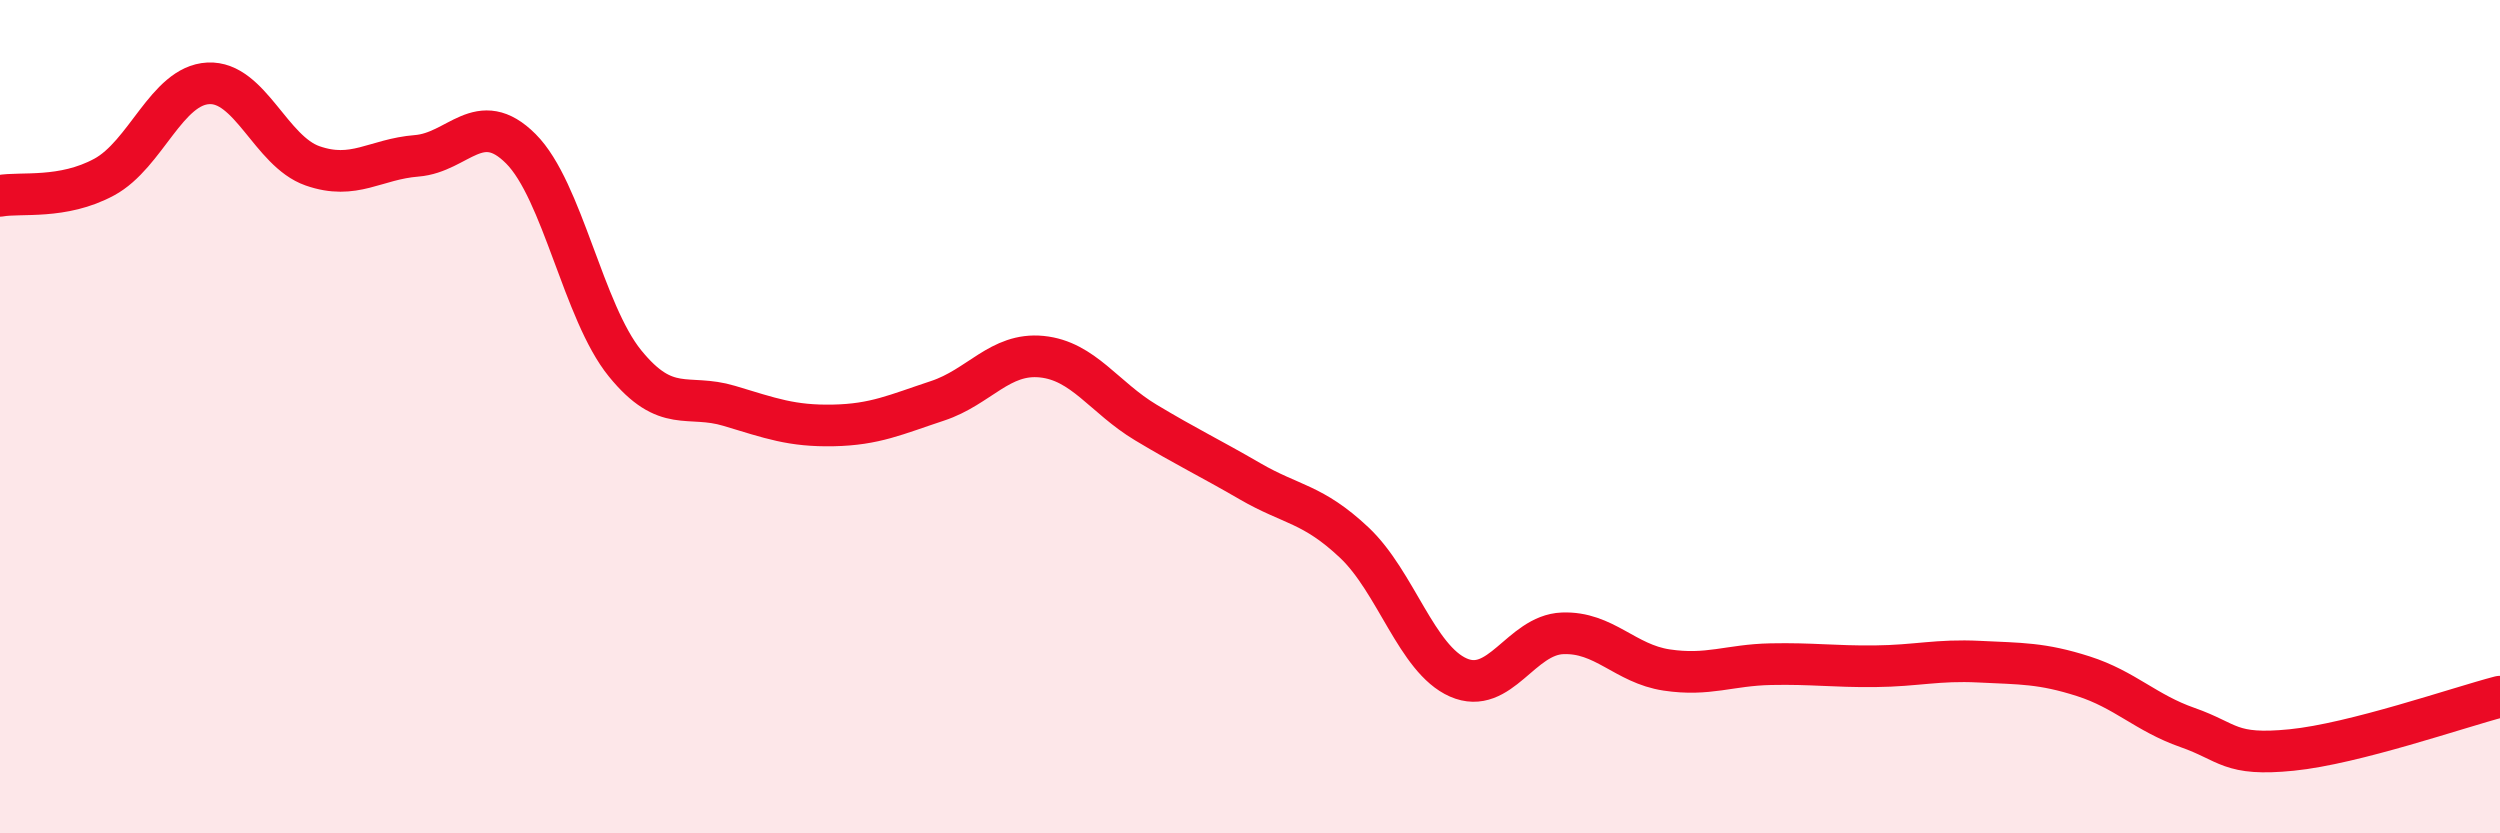 
    <svg width="60" height="20" viewBox="0 0 60 20" xmlns="http://www.w3.org/2000/svg">
      <path
        d="M 0,4.7 C 0.5,4.61 1.5,4.79 2.5,4.25 C 3.5,3.71 4,2.05 5,2 C 6,1.95 6.5,3.63 7.5,3.98 C 8.5,4.33 9,3.82 10,3.74 C 11,3.66 11.5,2.57 12.5,3.57 C 13.5,4.57 14,7.49 15,8.72 C 16,9.95 16.5,9.44 17.5,9.74 C 18.5,10.04 19,10.23 20,10.21 C 21,10.19 21.5,9.95 22.5,9.62 C 23.5,9.29 24,8.46 25,8.56 C 26,8.66 26.5,9.54 27.5,10.14 C 28.5,10.74 29,10.97 30,11.55 C 31,12.13 31.5,12.08 32.5,13.02 C 33.5,13.96 34,15.82 35,16.26 C 36,16.7 36.5,15.24 37.5,15.2 C 38.5,15.16 39,15.93 40,16.08 C 41,16.23 41.5,15.96 42.5,15.94 C 43.5,15.92 44,16 45,15.99 C 46,15.98 46.5,15.83 47.5,15.88 C 48.5,15.93 49,15.91 50,16.23 C 51,16.55 51.5,17.11 52.5,17.46 C 53.5,17.81 53.5,18.15 55,18 C 56.5,17.85 59,16.98 60,16.72L60 20L0 20Z"
        fill="#EB0A25"
        opacity="0.1"
        stroke-linecap="round"
        stroke-linejoin="round"
      />
      <path
        d="M 0,4.7 C 0.5,4.61 1.5,4.79 2.5,4.25 C 3.5,3.71 4,2.05 5,2 C 6,1.95 6.5,3.63 7.5,3.98 C 8.5,4.33 9,3.82 10,3.74 C 11,3.66 11.5,2.57 12.5,3.57 C 13.5,4.57 14,7.49 15,8.72 C 16,9.95 16.5,9.44 17.5,9.74 C 18.5,10.04 19,10.23 20,10.21 C 21,10.19 21.5,9.95 22.5,9.62 C 23.5,9.29 24,8.46 25,8.56 C 26,8.66 26.5,9.54 27.5,10.14 C 28.5,10.74 29,10.97 30,11.55 C 31,12.13 31.5,12.08 32.5,13.02 C 33.5,13.96 34,15.82 35,16.26 C 36,16.7 36.5,15.24 37.5,15.2 C 38.5,15.16 39,15.93 40,16.08 C 41,16.23 41.5,15.96 42.5,15.94 C 43.5,15.92 44,16 45,15.99 C 46,15.98 46.5,15.83 47.5,15.88 C 48.5,15.93 49,15.91 50,16.23 C 51,16.55 51.5,17.11 52.5,17.46 C 53.5,17.81 53.5,18.15 55,18 C 56.5,17.85 59,16.98 60,16.72"
        stroke="#EB0A25"
        stroke-width="1"
        fill="none"
        stroke-linecap="round"
        stroke-linejoin="round"
      />
    </svg>
  